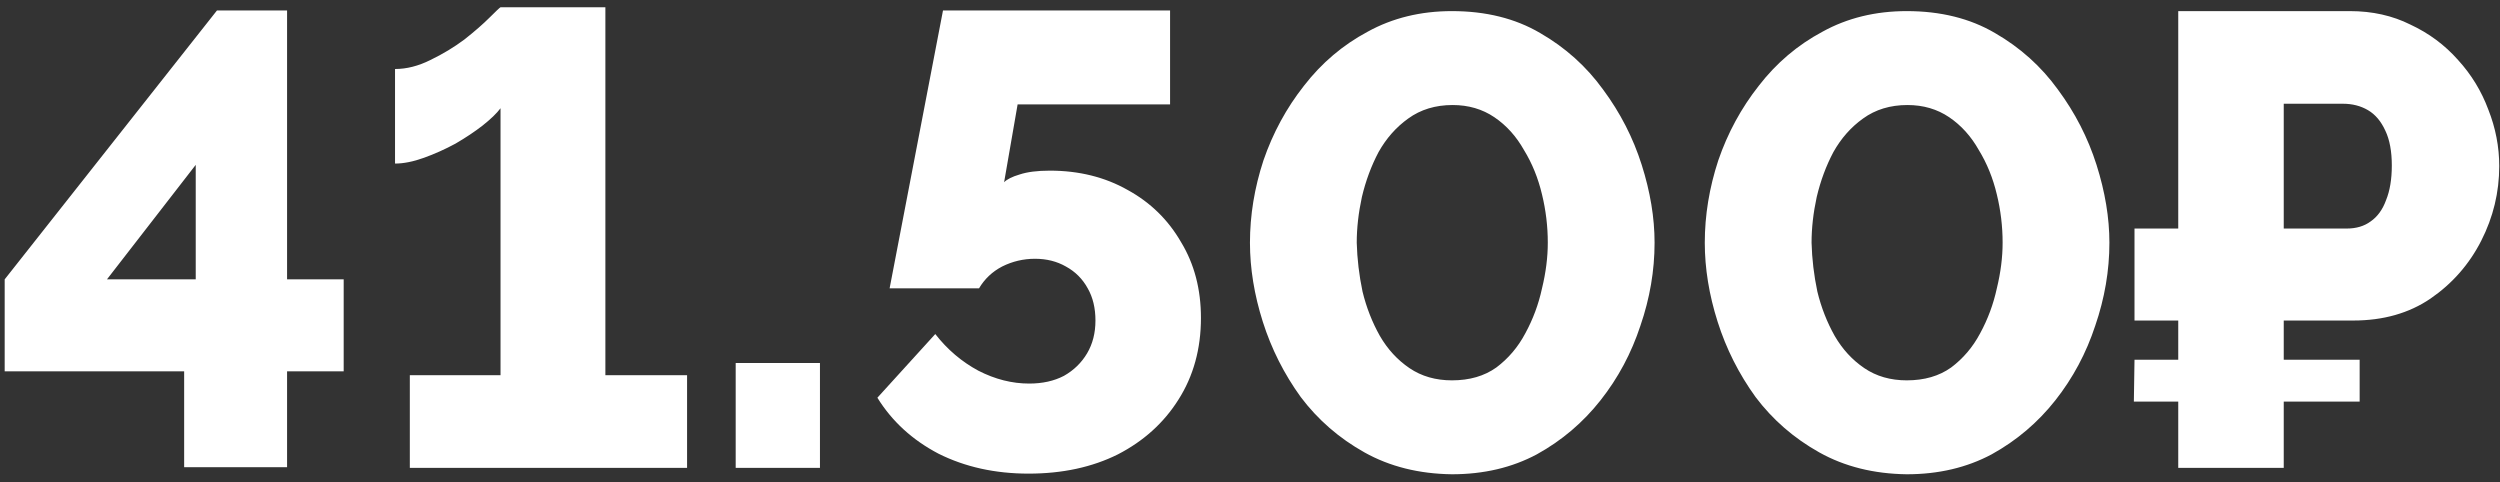 <?xml version="1.0" encoding="UTF-8"?> <svg xmlns="http://www.w3.org/2000/svg" width="171" height="33" viewBox="0 0 171 33" fill="none"><rect x="0" y="0" width="171" height="33" fill="#333333" stroke="none"/> <path d="M12.596 31.956V25.4H0.32V19.108L14.84 0.716H19.636V19.108H23.508V25.4H19.636V31.956H12.596ZM7.316 19.108H13.388V11.276L7.316 19.108ZM46.996 25.664V32H28.032V25.664H34.236V7.404C33.972 7.756 33.561 8.152 33.004 8.592C32.476 9.003 31.86 9.413 31.156 9.824C30.452 10.205 29.733 10.528 29 10.792C28.267 11.056 27.607 11.188 27.02 11.188V4.72C27.812 4.72 28.619 4.515 29.44 4.104C30.291 3.693 31.068 3.224 31.772 2.696C32.476 2.139 33.048 1.64 33.488 1.2C33.928 0.76 34.177 0.525 34.236 0.496H41.408V25.664H46.996ZM50.321 32V24.828H56.085V32H50.321ZM70.353 32.396C68.065 32.396 66.011 31.941 64.193 31.032C62.403 30.093 61.01 28.817 60.013 27.204L63.973 22.848C64.794 23.904 65.777 24.74 66.921 25.356C68.065 25.943 69.223 26.236 70.397 26.236C71.306 26.236 72.098 26.06 72.773 25.708C73.447 25.327 73.975 24.813 74.357 24.168C74.738 23.523 74.929 22.775 74.929 21.924C74.929 21.073 74.753 20.34 74.401 19.724C74.049 19.079 73.55 18.58 72.905 18.228C72.289 17.876 71.585 17.7 70.793 17.7C70.001 17.7 69.253 17.876 68.549 18.228C67.874 18.58 67.346 19.079 66.965 19.724H60.849L64.501 0.716H80.033V7.14H69.605L68.681 12.464C68.886 12.259 69.238 12.083 69.737 11.936C70.265 11.76 70.954 11.672 71.805 11.672C73.799 11.672 75.574 12.112 77.129 12.992C78.683 13.843 79.901 15.031 80.781 16.556C81.69 18.052 82.145 19.783 82.145 21.748C82.145 23.86 81.631 25.723 80.605 27.336C79.607 28.92 78.229 30.167 76.469 31.076C74.709 31.956 72.67 32.396 70.353 32.396ZM99.313 32.44C97.055 32.411 95.06 31.912 93.329 30.944C91.599 29.976 90.147 28.715 88.973 27.16C87.829 25.576 86.964 23.86 86.377 22.012C85.791 20.164 85.497 18.36 85.497 16.6C85.497 14.723 85.805 12.845 86.421 10.968C87.067 9.091 87.991 7.389 89.193 5.864C90.396 4.309 91.848 3.077 93.549 2.168C95.251 1.229 97.172 0.76 99.313 0.76C101.631 0.76 103.64 1.259 105.341 2.256C107.072 3.253 108.509 4.544 109.653 6.128C110.827 7.712 111.707 9.428 112.293 11.276C112.88 13.124 113.173 14.899 113.173 16.6C113.173 18.507 112.851 20.399 112.205 22.276C111.589 24.153 110.68 25.855 109.477 27.38C108.275 28.905 106.823 30.137 105.121 31.076C103.42 31.985 101.484 32.44 99.313 32.44ZM92.801 16.6C92.831 17.715 92.963 18.829 93.197 19.944C93.461 21.029 93.857 22.041 94.385 22.98C94.913 23.889 95.588 24.623 96.409 25.18C97.231 25.737 98.199 26.016 99.313 26.016C100.516 26.016 101.528 25.723 102.349 25.136C103.171 24.52 103.831 23.743 104.329 22.804C104.857 21.836 105.239 20.809 105.473 19.724C105.737 18.639 105.869 17.597 105.869 16.6C105.869 15.485 105.737 14.385 105.473 13.3C105.209 12.185 104.799 11.173 104.241 10.264C103.713 9.325 103.039 8.577 102.217 8.02C101.396 7.463 100.443 7.184 99.357 7.184C98.184 7.184 97.172 7.492 96.321 8.108C95.5 8.695 94.825 9.457 94.297 10.396C93.799 11.335 93.417 12.361 93.153 13.476C92.919 14.561 92.801 15.603 92.801 16.6ZM130.423 32.44C128.164 32.411 126.169 31.912 124.439 30.944C122.708 29.976 121.256 28.715 120.083 27.16C118.939 25.576 118.073 23.86 117.487 22.012C116.9 20.164 116.607 18.36 116.607 16.6C116.607 14.723 116.915 12.845 117.531 10.968C118.176 9.091 119.1 7.389 120.303 5.864C121.505 4.309 122.957 3.077 124.659 2.168C126.36 1.229 128.281 0.76 130.423 0.76C132.74 0.76 134.749 1.259 136.451 2.256C138.181 3.253 139.619 4.544 140.763 6.128C141.936 7.712 142.816 9.428 143.403 11.276C143.989 13.124 144.283 14.899 144.283 16.6C144.283 18.507 143.96 20.399 143.315 22.276C142.699 24.153 141.789 25.855 140.587 27.38C139.384 28.905 137.932 30.137 136.231 31.076C134.529 31.985 132.593 32.44 130.423 32.44ZM123.911 16.6C123.94 17.715 124.072 18.829 124.307 19.944C124.571 21.029 124.967 22.041 125.495 22.98C126.023 23.889 126.697 24.623 127.519 25.18C128.34 25.737 129.308 26.016 130.423 26.016C131.625 26.016 132.637 25.723 133.459 25.136C134.28 24.52 134.94 23.743 135.439 22.804C135.967 21.836 136.348 20.809 136.583 19.724C136.847 18.639 136.979 17.597 136.979 16.6C136.979 15.485 136.847 14.385 136.583 13.3C136.319 12.185 135.908 11.173 135.351 10.264C134.823 9.325 134.148 8.577 133.327 8.02C132.505 7.463 131.552 7.184 130.467 7.184C129.293 7.184 128.281 7.492 127.431 8.108C126.609 8.695 125.935 9.457 125.407 10.396C124.908 11.335 124.527 12.361 124.263 13.476C124.028 14.561 123.911 15.603 123.911 16.6ZM146 21.924V15.632H158.936V21.924H146ZM145.956 27.468L146 24.608H161.4V27.468H145.956ZM148.992 32V0.76H160.74C162.265 0.76 163.644 1.068 164.876 1.684C166.137 2.271 167.223 3.077 168.132 4.104C169.041 5.101 169.731 6.231 170.2 7.492C170.699 8.753 170.948 10.044 170.948 11.364C170.948 13.153 170.537 14.855 169.716 16.468C168.895 18.081 167.736 19.401 166.24 20.428C164.773 21.425 163.013 21.924 160.96 21.924H156.208V32H148.992ZM156.208 15.632H160.52C161.165 15.632 161.708 15.471 162.148 15.148C162.617 14.825 162.969 14.341 163.204 13.696C163.468 13.051 163.6 12.259 163.6 11.32C163.6 10.352 163.453 9.56 163.16 8.944C162.867 8.299 162.471 7.829 161.972 7.536C161.473 7.243 160.901 7.096 160.256 7.096H156.208V15.632Z" fill="white"></path> </svg> 